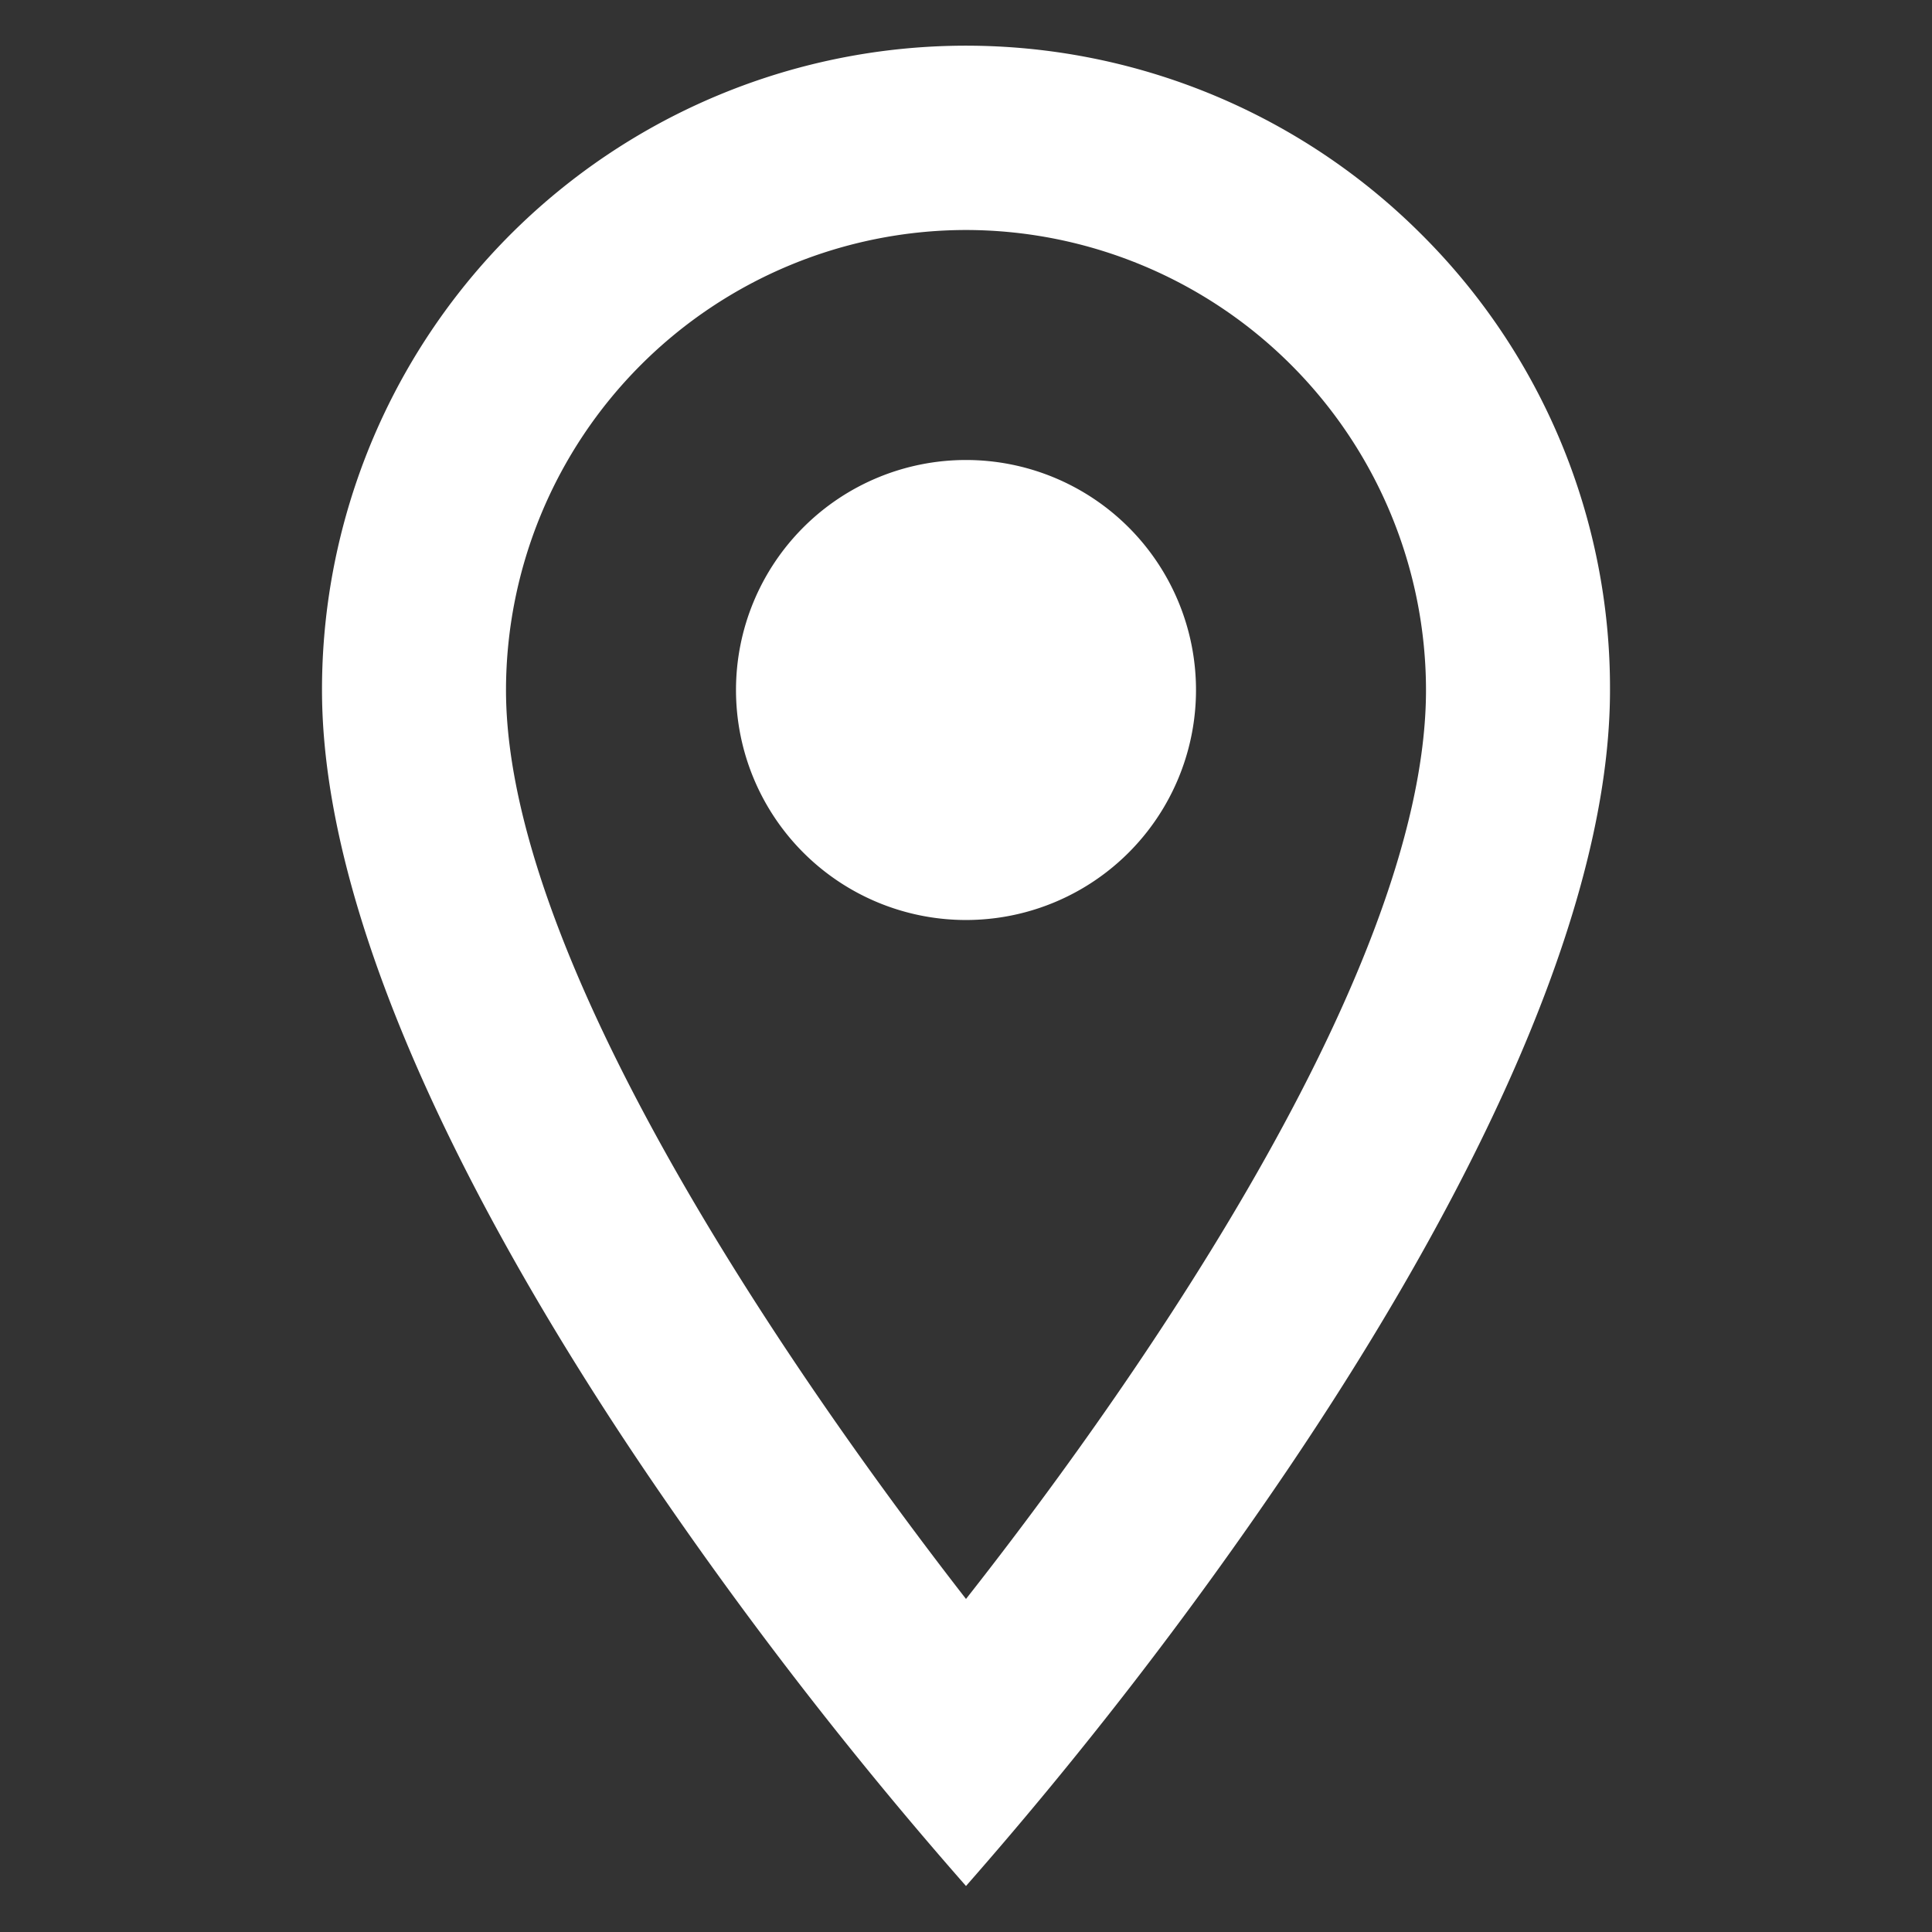 <svg id="Two_Tone_Maps_place" data-name="Two Tone / Maps / place" xmlns="http://www.w3.org/2000/svg" width="24" height="24" viewBox="0 0 21 21">
  <rect x="0" y="0" width="21" height="21" fill="#333333" stroke="none"/>
  <g id="Two_Tone_Maps_place-2" data-name="Two Tone / Maps / place">
    <path id="Path" d="M0,0H24V24H0Z" fill="none"/>

    <path id="_Primary_Color" d="M7,20H7a45.452,45.452,0,0,1-3.5-4.53C1.9,13.1,0,9.712,0,7A7,7,0,0,1,11.952,2.049,6.955,6.955,0,0,1,14,7c0,2.712-1.9,6.1-3.5,8.468A45.452,45.452,0,0,1,7,20ZM7,2A5.006,5.006,0,0,0,2,7c0,3.123,3.5,7.95,5,9.88,1.5-1.906,5-6.686,5-9.88A5.006,5.006,0,0,0,7,2ZM7,9.5A2.5,2.5,0,1,1,9.5,7,2.5,2.5,0,0,1,7,9.5Z" fill="#fff" transform="translate(3.5 0.5)"/>
  </g>
</svg>
